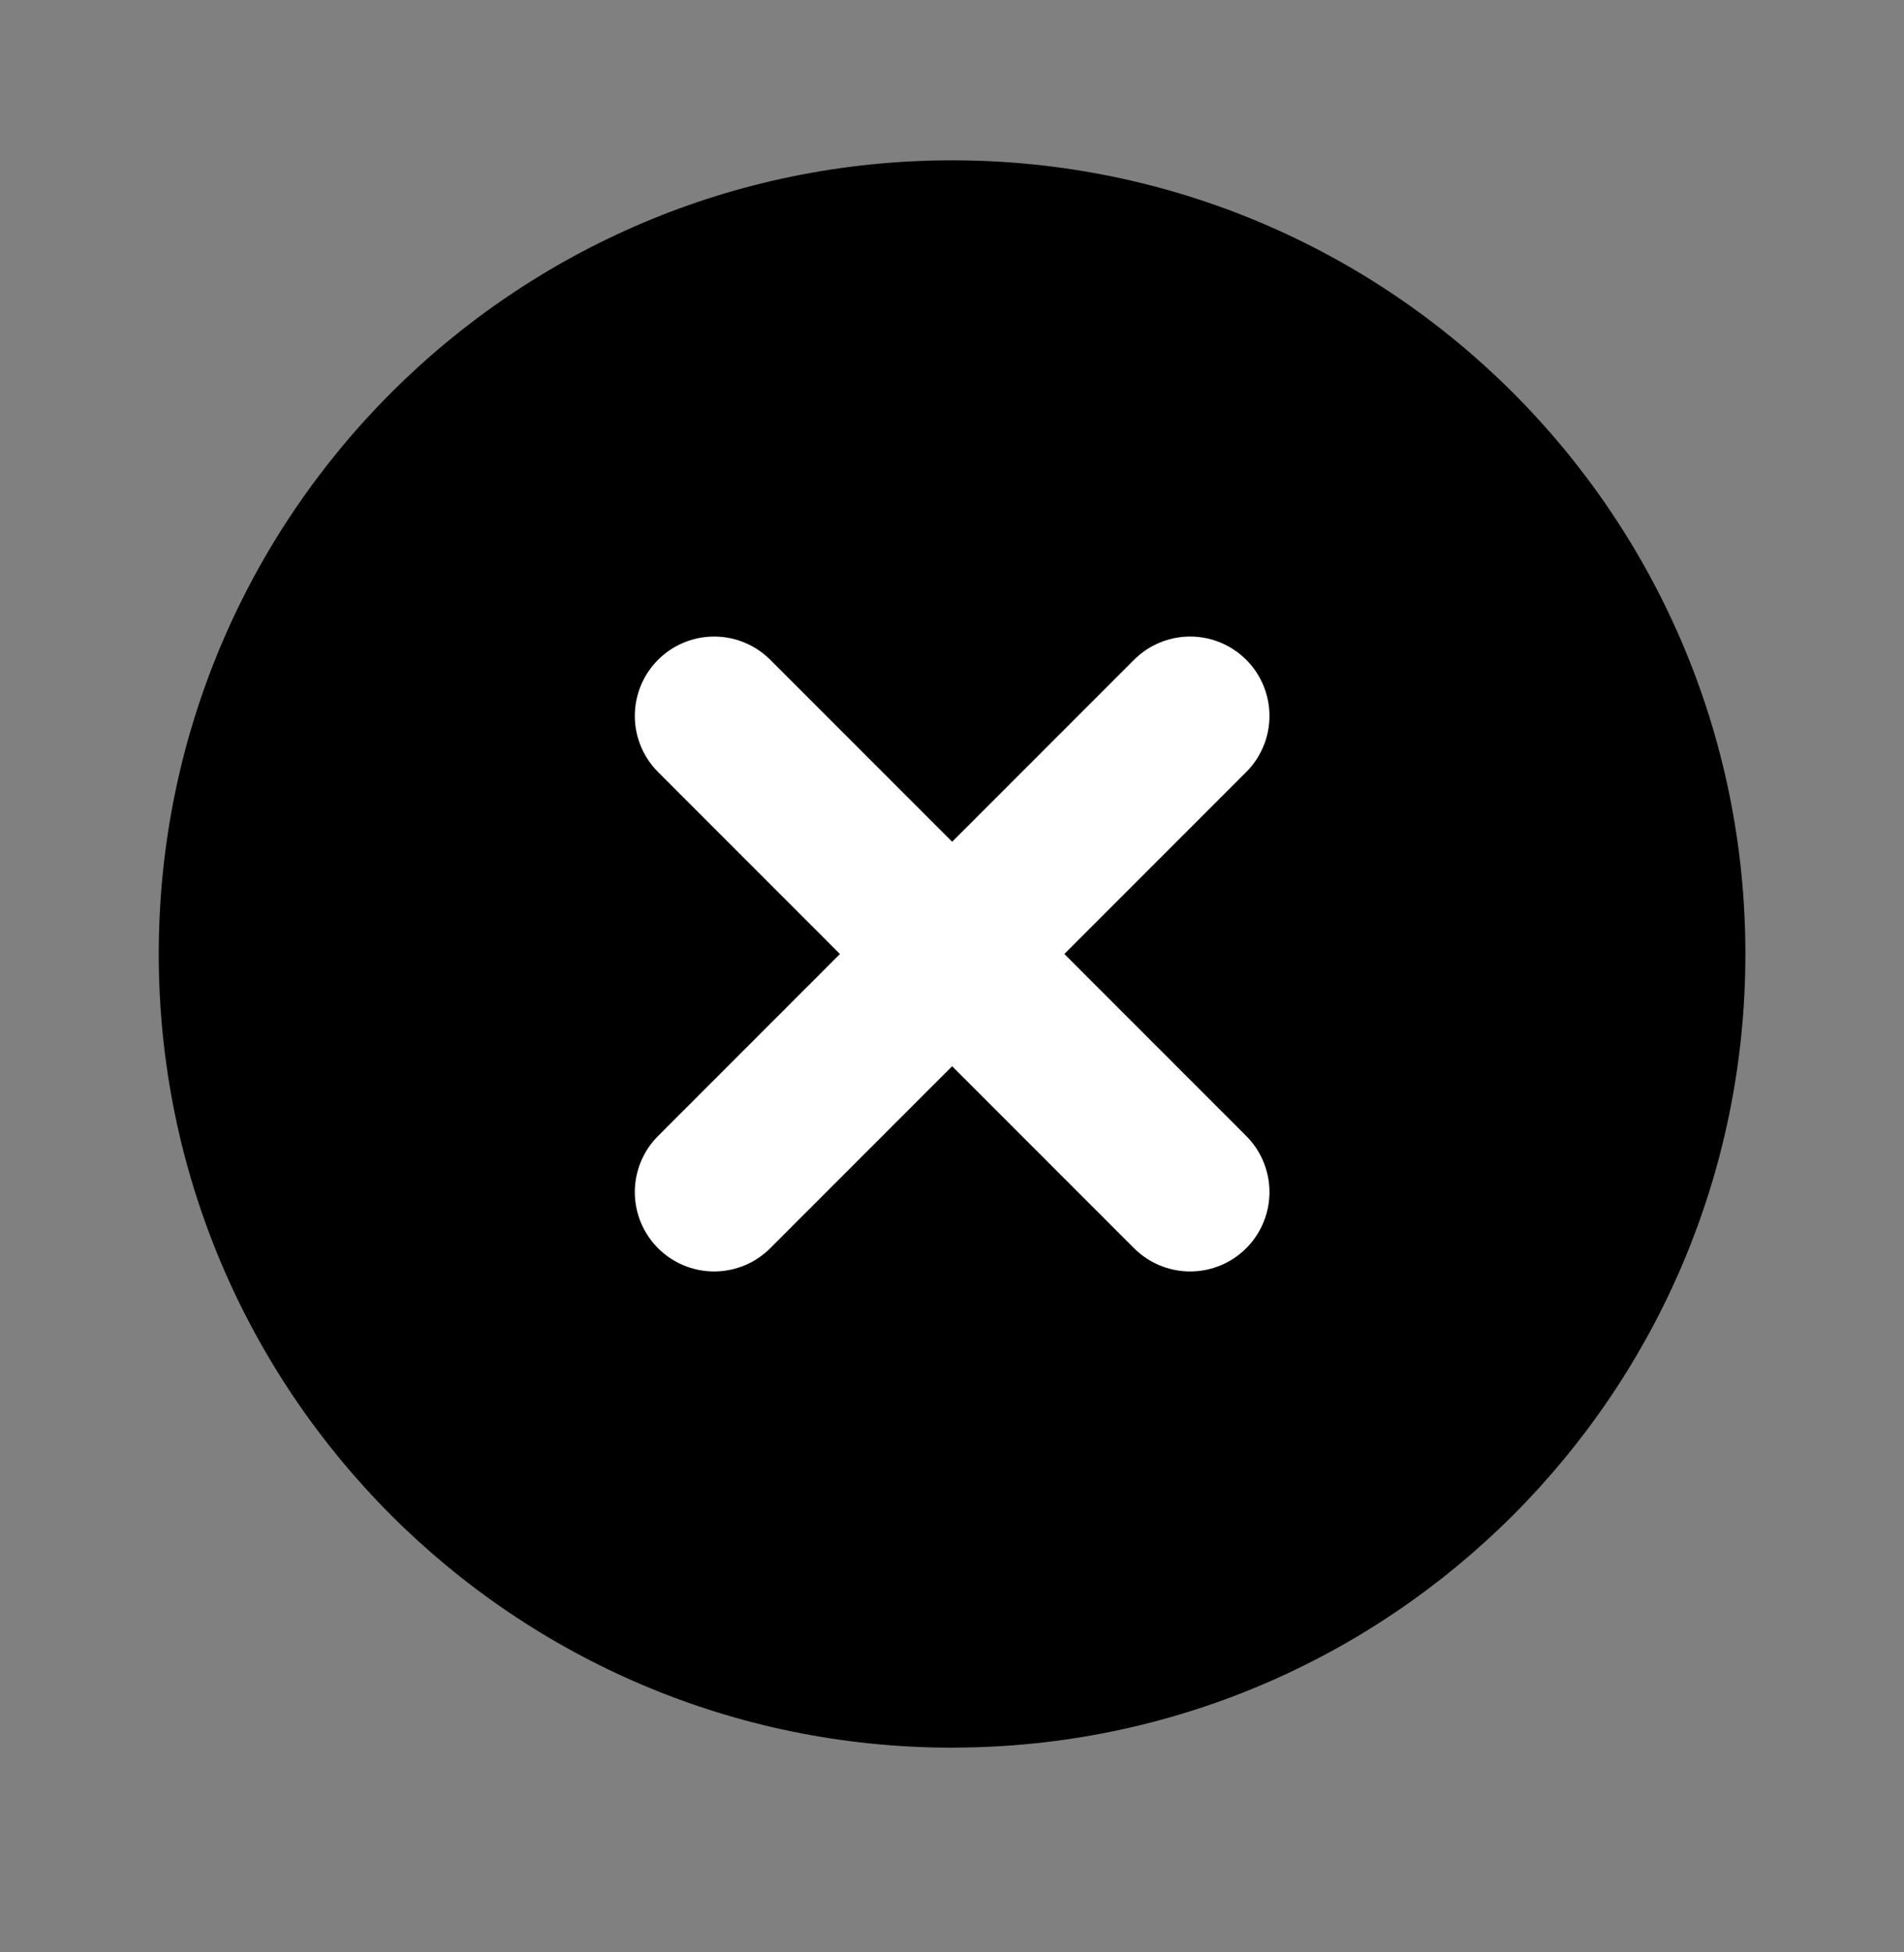 <svg xmlns:xlink="http://www.w3.org/1999/xlink" xmlns="http://www.w3.org/2000/svg" viewBox="0 0 40 41" width="40" height="41" fill="none"><rect x="0" y="0" width="40" height="41" fill="#808080" stroke="none"/><path fill="#000" d="M20.002 36.7c9.204 0 16.666-7.461 16.666-16.666S29.206 3.367 20.002 3.367c-9.205 0-16.667 7.462-16.667 16.667 0 9.205 7.462 16.667 16.667 16.667Z"></path><path stroke="#fff" stroke-linecap="round" stroke-linejoin="round" stroke-width="3.333" d="m25.003 15.034-10 10m0-10 10 10"></path></svg>